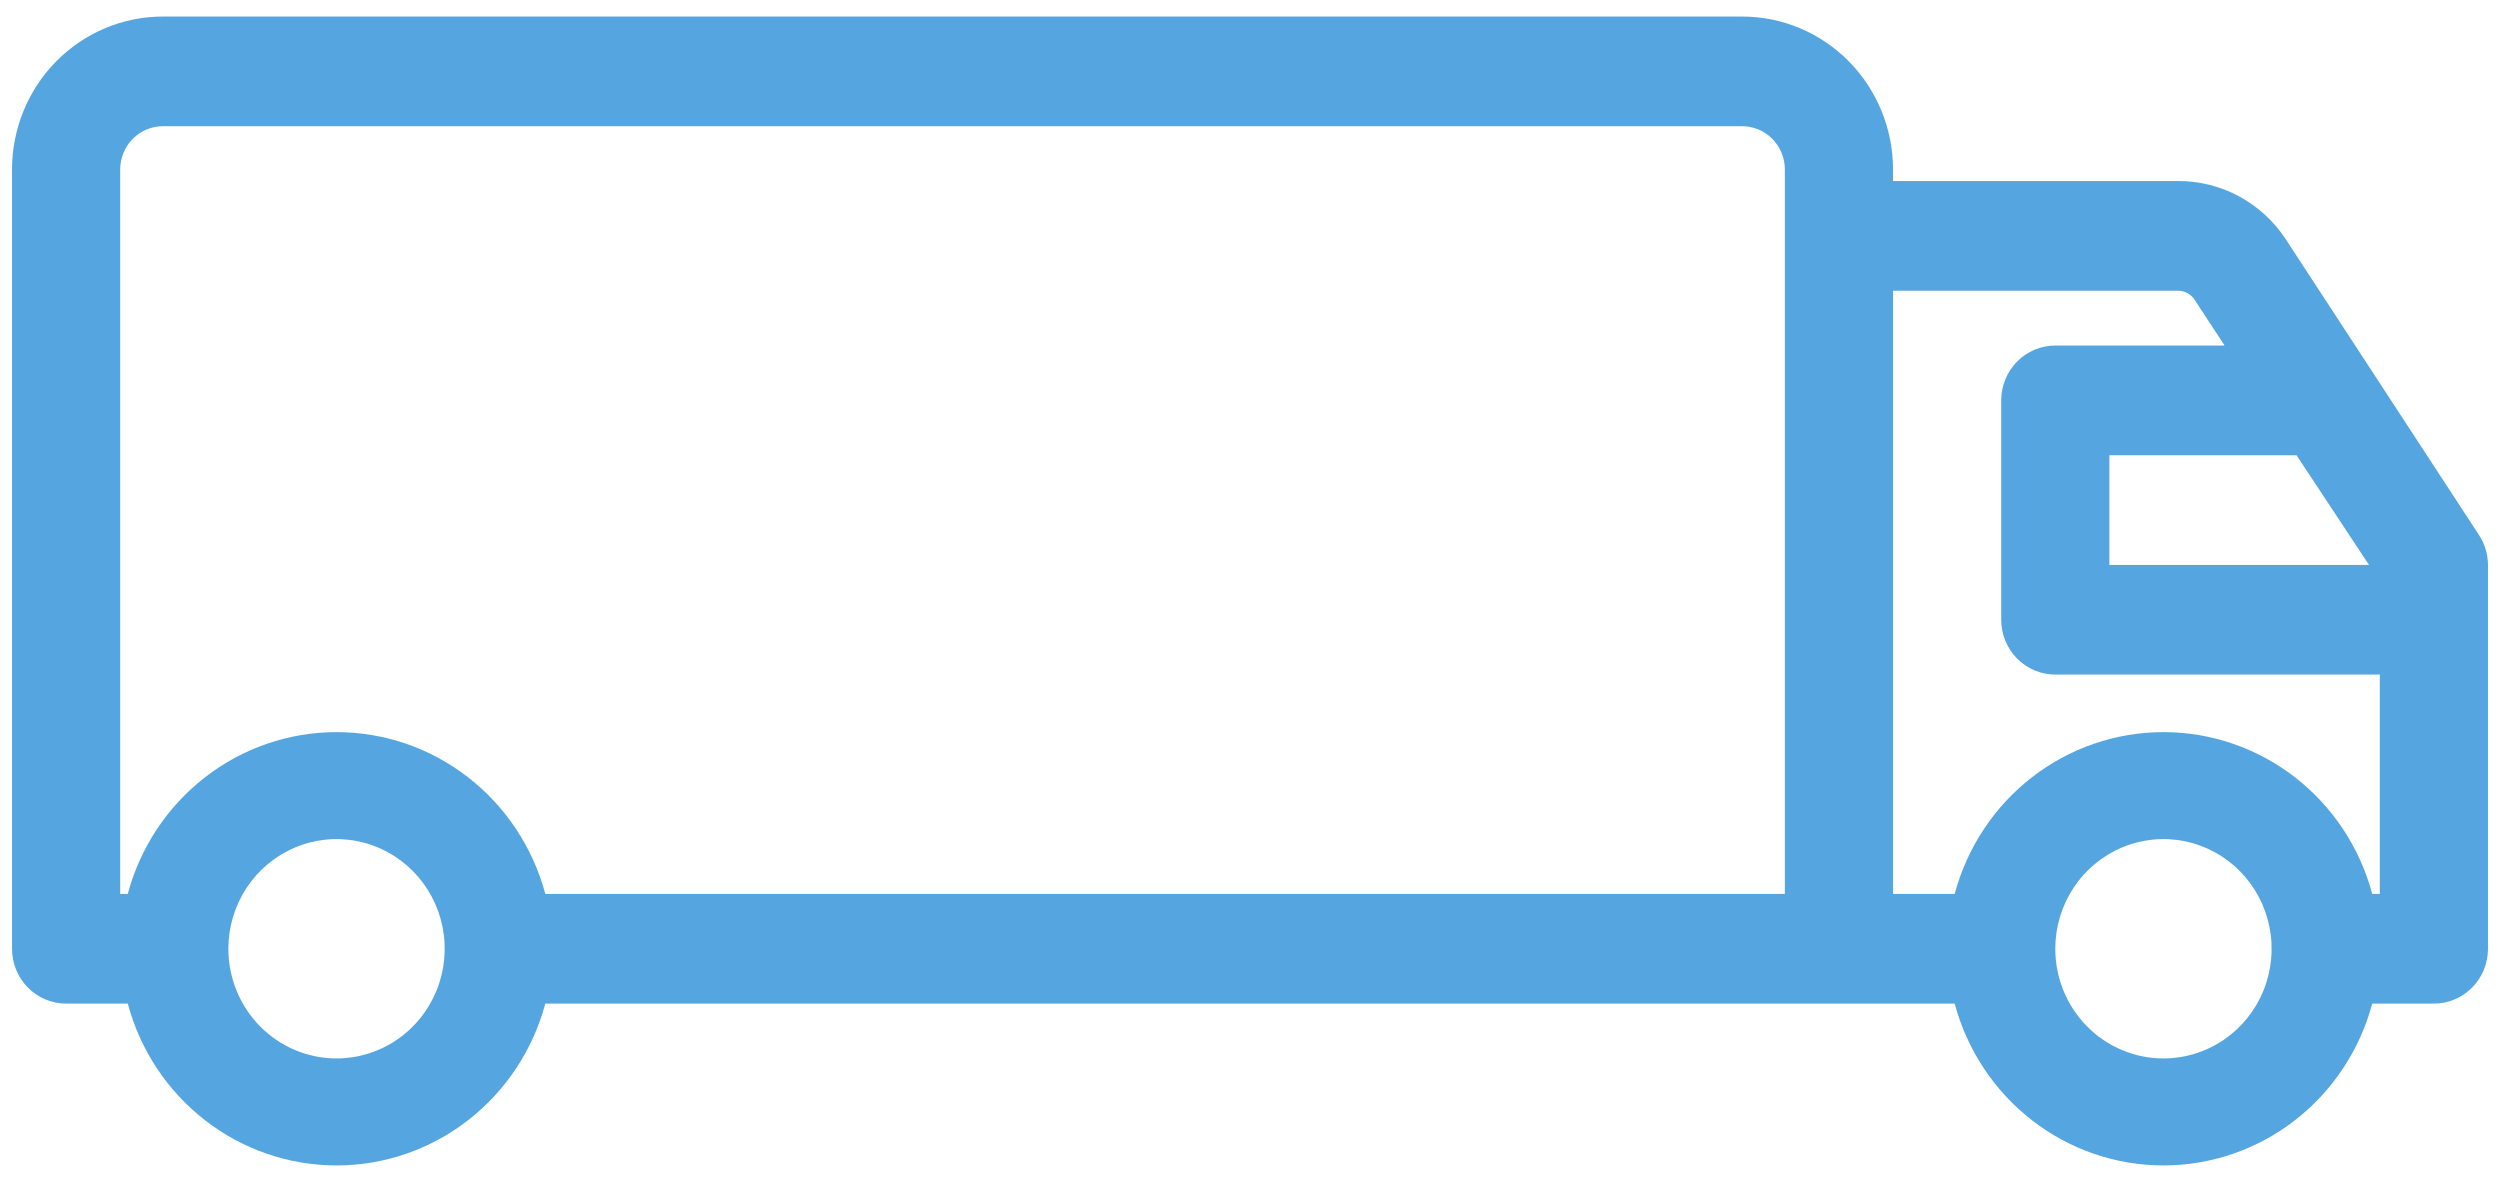 <svg width="104" height="49" viewBox="0 0 104 49" fill="none" xmlns="http://www.w3.org/2000/svg">
<path d="M6.777 0.688H72.472C74.137 0.688 75.734 1.358 76.911 2.552C78.089 3.745 78.75 5.364 78.75 7.052V7.531H90.585C91.474 7.524 92.351 7.741 93.137 8.163C93.922 8.585 94.592 9.199 95.085 9.949L103.118 22.245C103.364 22.616 103.497 23.053 103.5 23.5V39.469C103.5 40.074 103.263 40.654 102.841 41.082C102.419 41.51 101.847 41.75 101.25 41.75H98.685C98.167 43.683 97.036 45.389 95.466 46.606C93.897 47.823 91.976 48.482 90 48.482C88.024 48.482 86.103 47.823 84.534 46.606C82.964 45.389 81.833 43.683 81.315 41.75H22.685C22.167 43.683 21.036 45.389 19.466 46.606C17.897 47.823 15.976 48.482 14 48.482C12.024 48.482 10.103 47.823 8.534 46.606C6.964 45.389 5.833 43.683 5.315 41.75H2.75C2.153 41.75 1.581 41.51 1.159 41.082C0.737 40.654 0.5 40.074 0.5 39.469V7.052C0.5 5.364 1.161 3.745 2.339 2.552C3.516 1.358 5.113 0.688 6.777 0.688ZM90.585 12.094H78.75V37.188H81.315C81.833 35.254 82.964 33.548 84.534 32.331C86.103 31.115 88.024 30.456 90 30.456C91.976 30.456 93.897 31.115 95.466 32.331C97.036 33.548 98.167 35.254 98.685 37.188H99V28.062H85.5C84.903 28.062 84.331 27.822 83.909 27.394C83.487 26.966 83.25 26.386 83.25 25.781V16.656C83.25 16.051 83.487 15.471 83.909 15.043C84.331 14.615 84.903 14.375 85.5 14.375H92.543L91.305 12.482C91.228 12.36 91.121 12.26 90.995 12.192C90.869 12.124 90.728 12.09 90.585 12.094ZM95.535 18.938H87.75V23.5H98.55L95.535 18.938ZM90 44.031C90.89 44.031 91.76 43.764 92.5 43.262C93.24 42.761 93.817 42.048 94.157 41.215C94.498 40.381 94.587 39.464 94.413 38.579C94.24 37.694 93.811 36.881 93.182 36.243C92.553 35.605 91.751 35.17 90.878 34.994C90.005 34.818 89.1 34.908 88.278 35.254C87.456 35.599 86.753 36.184 86.258 36.934C85.764 37.684 85.5 38.566 85.5 39.469C85.5 40.679 85.974 41.839 86.818 42.695C87.662 43.551 88.806 44.031 90 44.031ZM14 44.031C14.89 44.031 15.76 43.764 16.5 43.262C17.24 42.761 17.817 42.048 18.157 41.215C18.498 40.381 18.587 39.464 18.413 38.579C18.24 37.694 17.811 36.881 17.182 36.243C16.553 35.605 15.751 35.17 14.878 34.994C14.005 34.818 13.1 34.908 12.278 35.254C11.456 35.599 10.753 36.184 10.258 36.934C9.764 37.684 9.5 38.566 9.5 39.469C9.5 40.679 9.974 41.839 10.818 42.695C11.662 43.551 12.806 44.031 14 44.031ZM5 37.188H5.315C5.833 35.254 6.964 33.548 8.534 32.331C10.103 31.115 12.024 30.456 14 30.456C15.976 30.456 17.897 31.115 19.466 32.331C21.036 33.548 22.167 35.254 22.685 37.188H74.25V7.052C74.25 6.574 74.063 6.116 73.729 5.778C73.396 5.44 72.944 5.25 72.472 5.25H6.777C6.306 5.25 5.854 5.44 5.521 5.778C5.187 6.116 5 6.574 5 7.052V37.188Z" fill="#55A6E0"/>
</svg>
